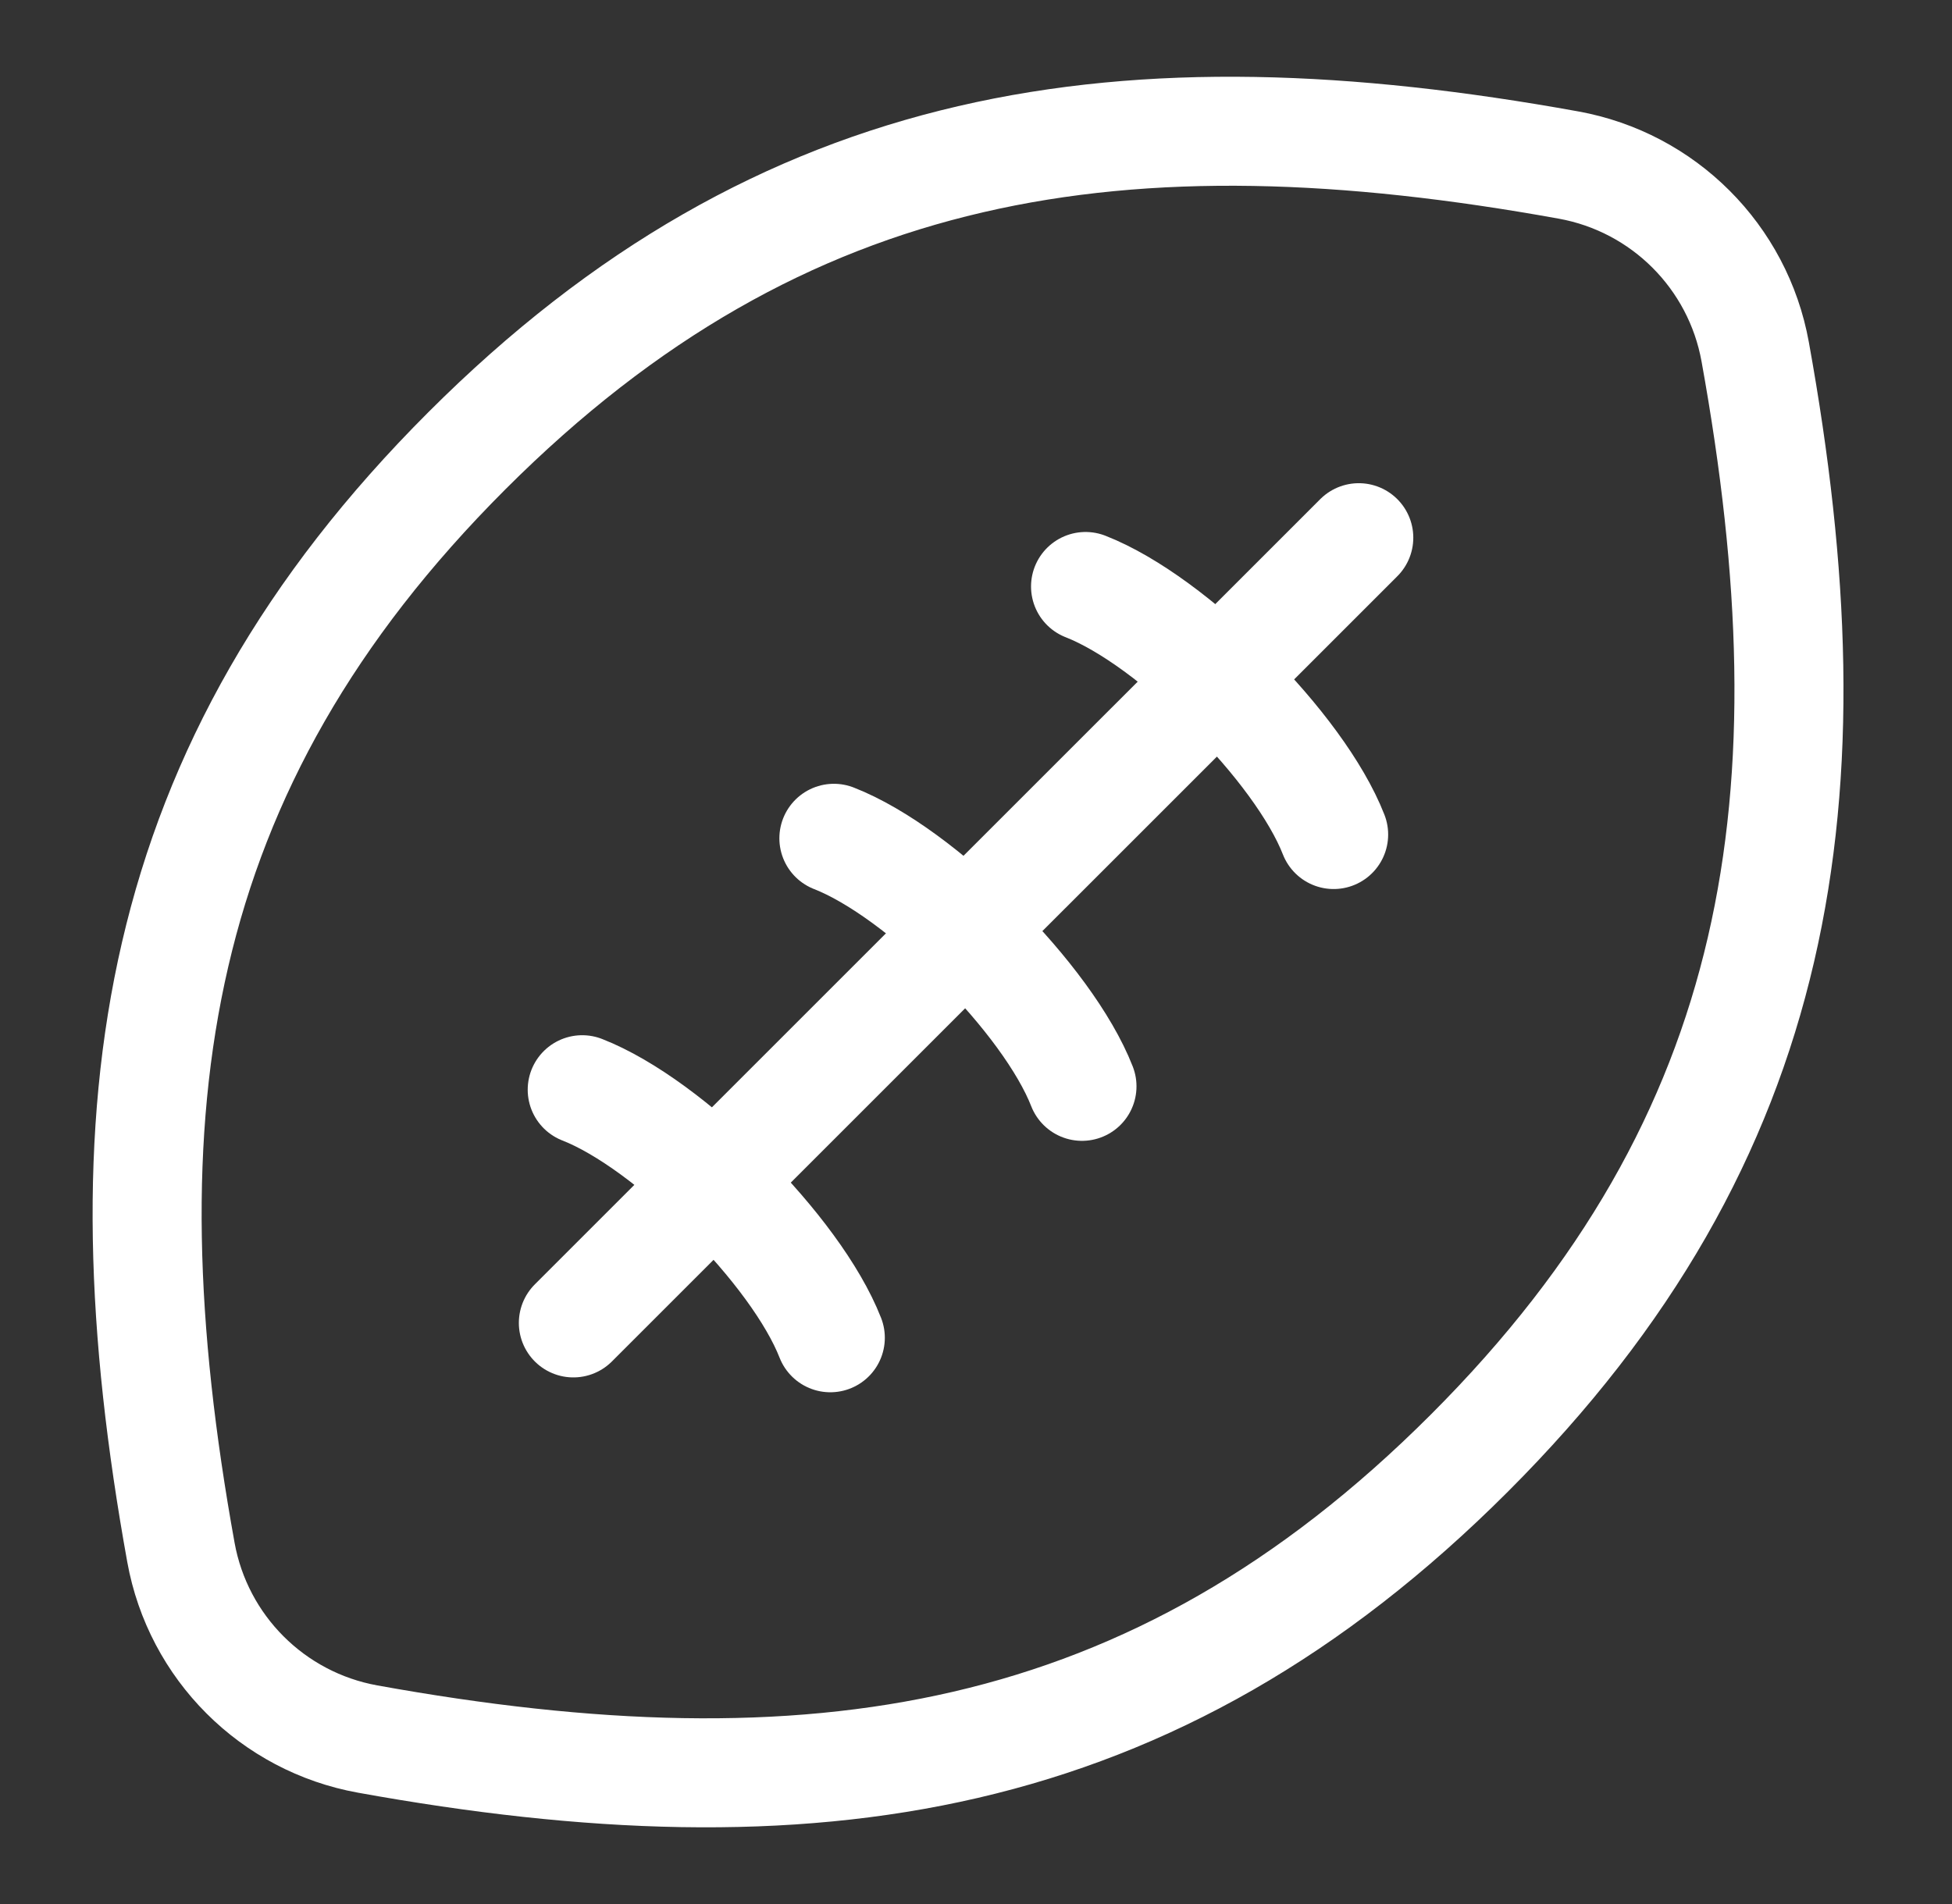 <svg width="41" height="40" viewBox="0 0 41 40" fill="none" xmlns="http://www.w3.org/2000/svg">
<rect x="0" y="0" width="41" height="40" fill="#333333" stroke="none"/>
<path d="M9.804 9.472C16.452 2.823 23.651 1.787 32.944 3.467C34.941 3.828 36.505 5.392 36.866 7.389C38.546 16.683 37.51 23.881 30.861 30.529C24.213 37.178 17.015 38.214 7.721 36.534C5.724 36.173 4.16 34.609 3.8 32.612C2.12 23.318 3.156 16.12 9.804 9.472Z" stroke="white" stroke-width="2.29" stroke-linecap="round" stroke-linejoin="round"/>
<path d="M22.801 12.321C24.636 13.039 27.295 15.697 28.012 17.532" stroke="white" stroke-width="2.29" stroke-linecap="round" stroke-linejoin="round"/>
<path d="M17.515 17.611C19.35 18.328 22.009 20.987 22.726 22.822" stroke="white" stroke-width="2.29" stroke-linecap="round" stroke-linejoin="round"/>
<path d="M12.229 22.893C14.063 23.61 16.722 26.269 17.44 28.104" stroke="white" stroke-width="2.29" stroke-linecap="round" stroke-linejoin="round"/>
<path d="M12.043 27.792L28.54 11.296" stroke="white" stroke-width="2.29" stroke-linecap="round" stroke-linejoin="round"/>
</svg>
